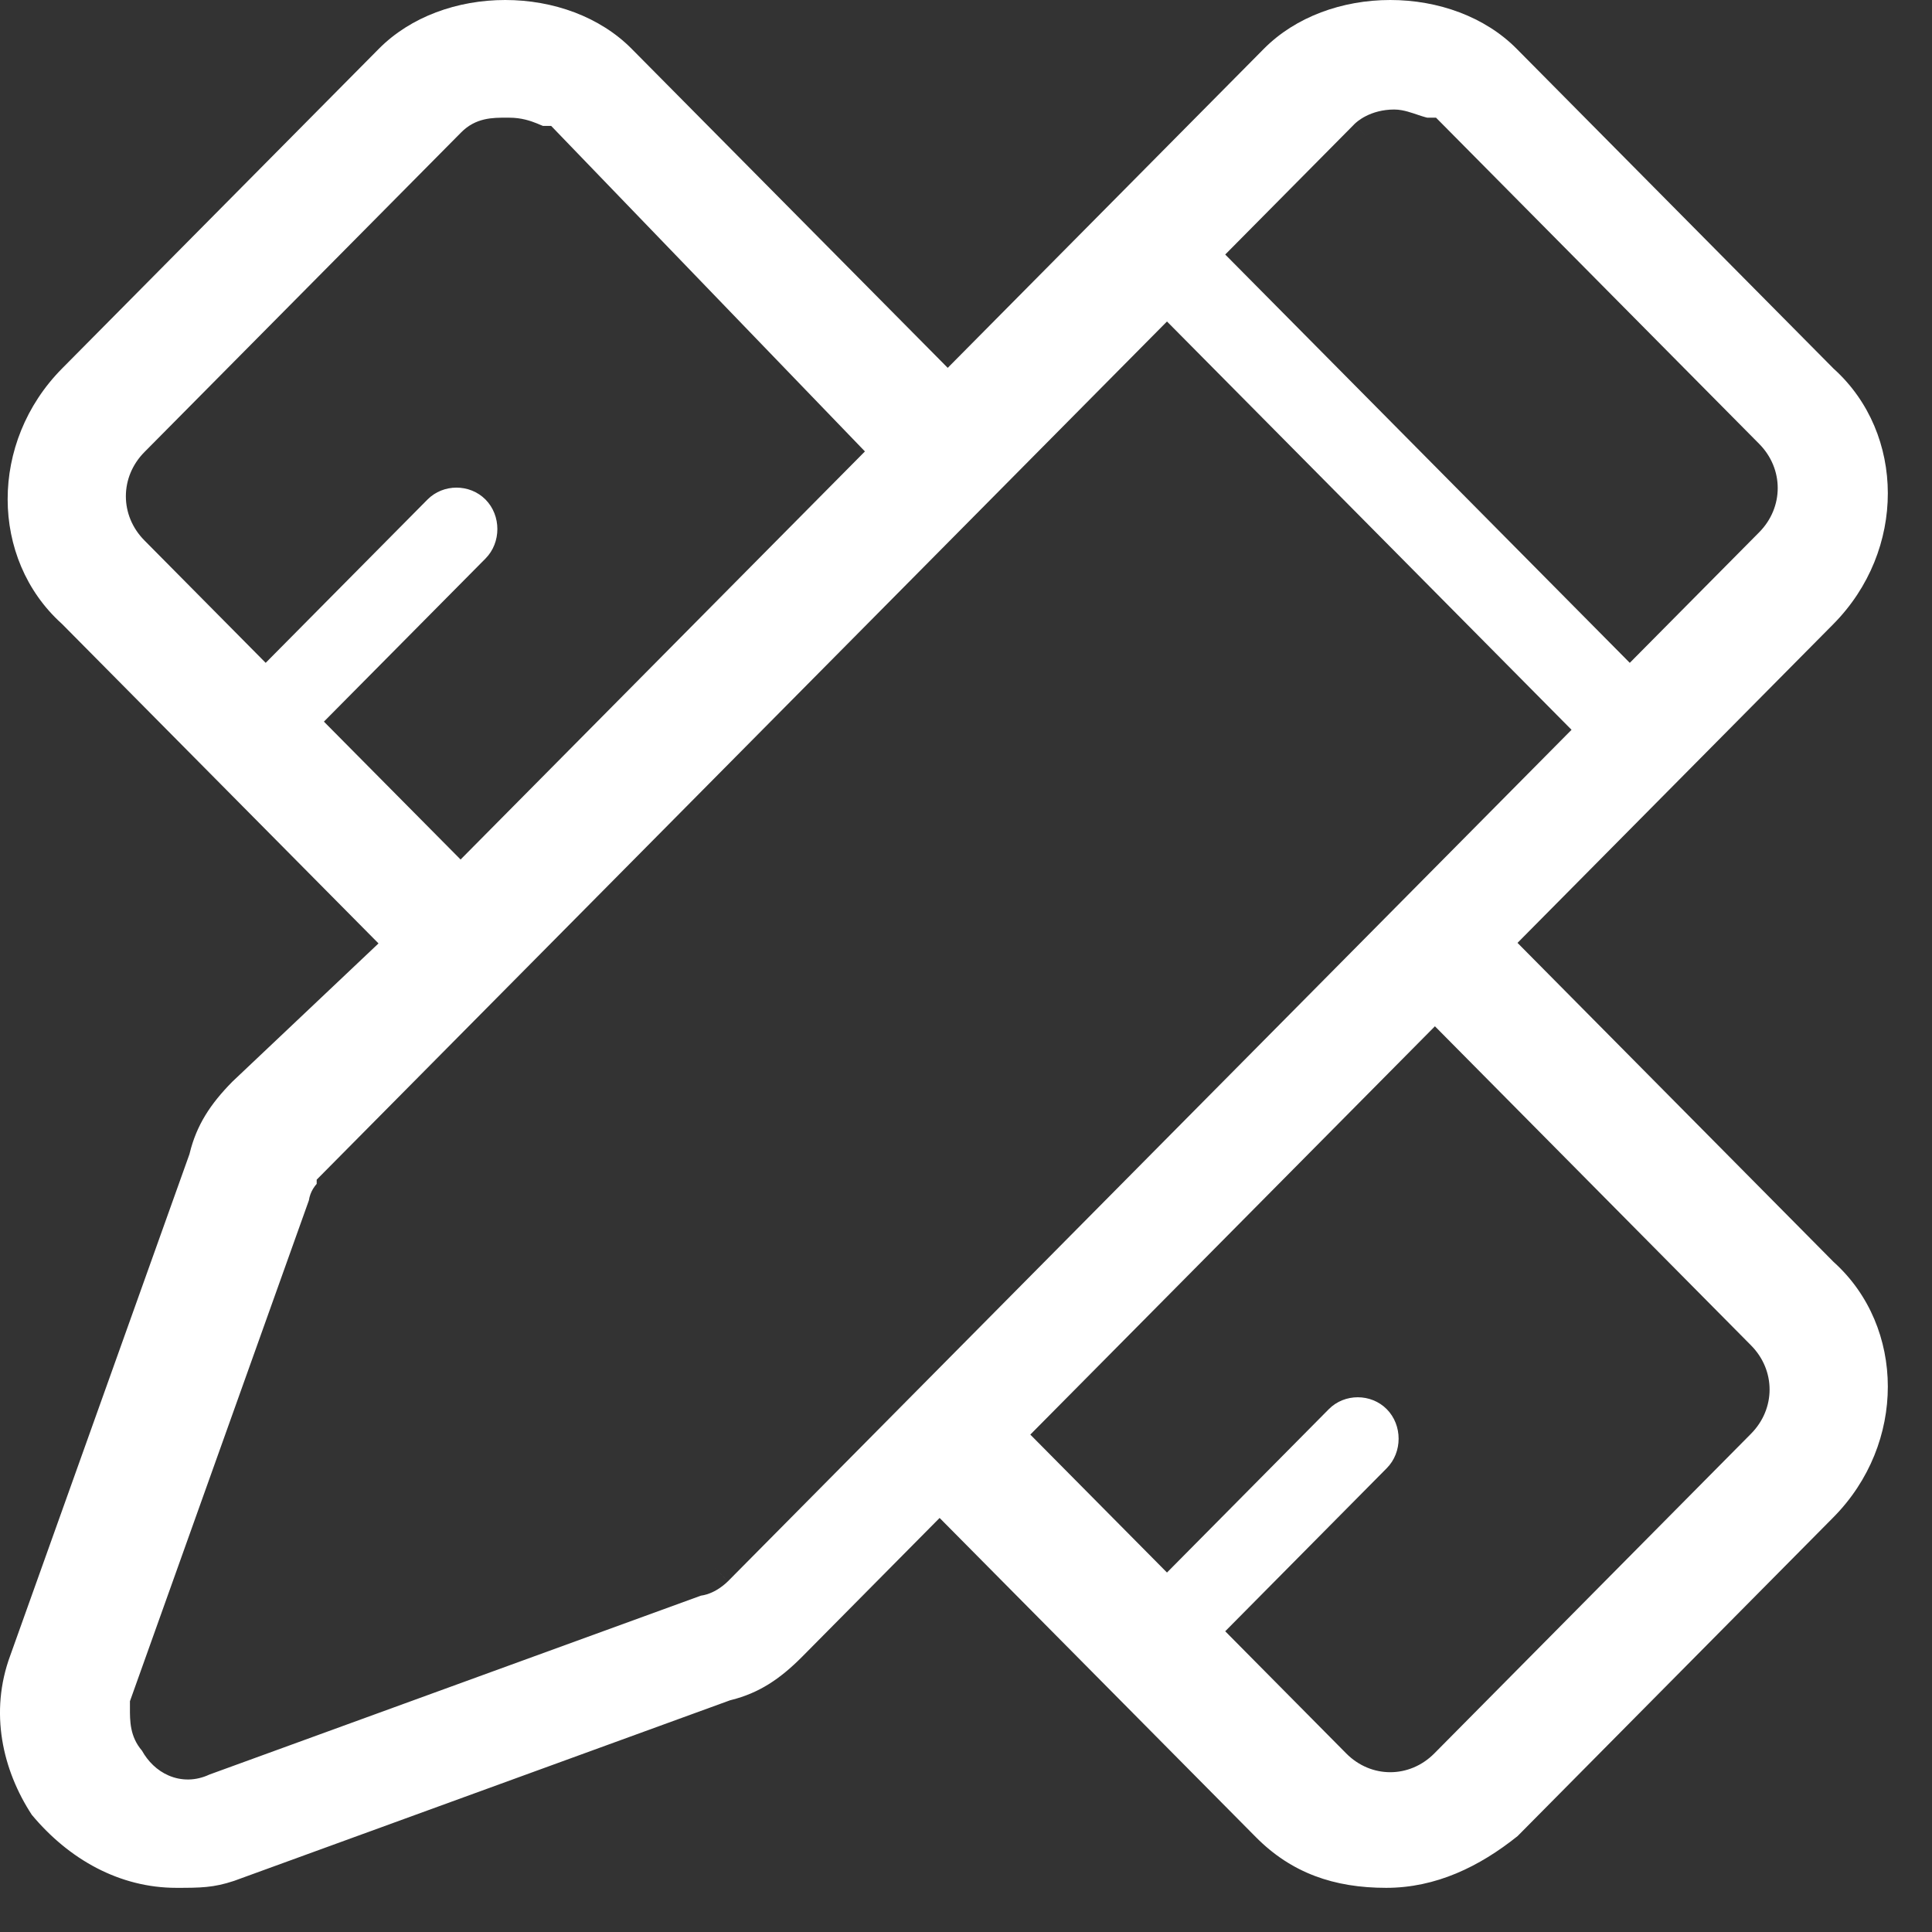 <svg width="35" height="35" viewBox="0 0 35 35" fill="none" xmlns="http://www.w3.org/2000/svg">
<rect x="0" y="0" width="35" height="35" fill="#333333" stroke="none"/>
<path fill-rule="evenodd" clip-rule="evenodd" d="M33.212 11.307L27.491 17.081L33.22 22.864L33.228 22.871C34.515 24.04 34.538 26.152 33.212 27.489L27.492 33.263C26.803 33.815 26.013 34.2 25.112 34.2C24.169 34.2 23.396 33.933 22.749 33.279L17.022 27.499L14.532 30.013C14.126 30.422 13.746 30.672 13.247 30.797L13.227 30.802L4.24 34.074C3.868 34.198 3.631 34.2 3.195 34.2C2.168 34.2 1.25 33.686 0.576 32.877C0.048 32.069 -0.197 31.023 0.187 29.988L3.432 20.909L3.437 20.889C3.561 20.385 3.808 20.002 4.211 19.594L6.857 17.091L1.119 11.299L1.111 11.292C-0.177 10.123 -0.199 8.011 1.126 6.674L6.863 0.884C7.437 0.304 8.283 0 9.153 0C10.022 0 10.869 0.304 11.443 0.884L17.169 6.664L22.896 0.884C23.47 0.304 24.317 0 25.186 0C26.055 0 26.902 0.304 27.476 0.884L33.22 6.681L33.228 6.688C34.515 7.858 34.538 9.969 33.212 11.307ZM31.869 8.041L26.015 2.132H25.857C25.854 2.131 25.842 2.129 25.821 2.123C25.783 2.113 25.739 2.098 25.681 2.079L25.676 2.077C25.625 2.06 25.56 2.038 25.499 2.021C25.441 2.005 25.352 1.984 25.259 1.984C25.043 1.984 24.871 2.039 24.748 2.101C24.688 2.131 24.64 2.163 24.604 2.19C24.587 2.203 24.572 2.216 24.56 2.226C24.554 2.231 24.549 2.236 24.545 2.24L24.539 2.246L24.536 2.248L24.535 2.249L24.534 2.251L22.196 4.611L29.525 12.008L31.869 9.643C32.317 9.19 32.317 8.493 31.869 8.041ZM24.534 2.251C24.534 2.251 24.534 2.251 24.564 2.28C24.592 2.308 24.647 2.363 24.754 2.468L24.534 2.251ZM8.795 10.119L5.868 13.073L8.344 15.571L15.669 8.178L9.985 2.281L9.836 2.281C9.819 2.275 9.808 2.27 9.789 2.262C9.774 2.255 9.755 2.247 9.725 2.235C9.612 2.19 9.447 2.132 9.226 2.132L9.181 2.132C8.927 2.131 8.62 2.13 8.354 2.399L2.617 8.189C2.168 8.642 2.168 9.339 2.617 9.791L4.813 12.008L7.745 9.049C8.03 8.762 8.51 8.762 8.795 9.049C9.082 9.339 9.082 9.83 8.795 10.119ZM5.669 21.54C5.633 21.601 5.607 21.67 5.596 21.745L2.354 30.819V30.888L2.354 30.934C2.353 31.174 2.352 31.459 2.572 31.715C2.68 31.909 2.844 32.074 3.055 32.165C3.287 32.265 3.548 32.263 3.793 32.148L12.697 28.907C12.85 28.886 12.972 28.813 13.035 28.771C13.079 28.741 13.115 28.712 13.14 28.69C13.153 28.679 13.163 28.67 13.171 28.662L13.181 28.652L13.185 28.649L13.186 28.647L13.188 28.646L28.47 13.221L21.141 5.824L5.737 21.371V21.447C5.716 21.471 5.691 21.503 5.669 21.54ZM12.903 28.365L13.188 28.646C13.188 28.646 13.188 28.646 13.159 28.617C13.126 28.584 13.055 28.515 12.903 28.365ZM25.122 26.598L22.196 29.552L24.387 31.764C24.837 32.219 25.534 32.219 25.985 31.764L31.721 25.974C32.17 25.521 32.17 24.824 31.721 24.372L25.995 18.592L18.665 25.989L21.141 28.488L24.073 25.528C24.357 25.241 24.837 25.241 25.122 25.528C25.409 25.818 25.409 26.309 25.122 26.598Z" fill="white"/>
</svg>
